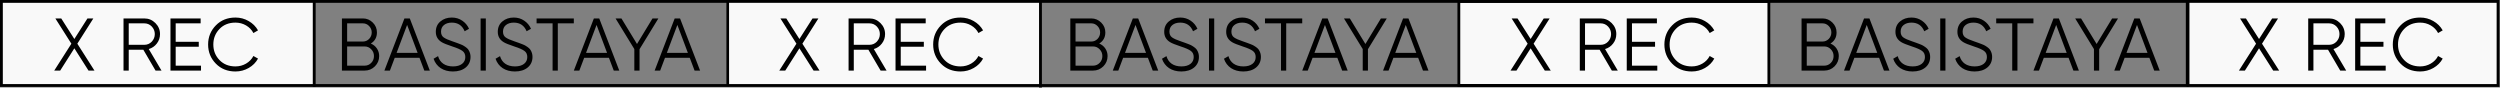 <?xml version="1.0" encoding="UTF-8"?> <svg xmlns="http://www.w3.org/2000/svg" width="1771" height="62" viewBox="0 0 1771 62" fill="none"><rect x="0" y="0" width="1771" height="62" fill="#808080" stroke="none"/> <rect x="514.469" y="0.44" width="221.617" height="60.681" fill="#F9F9F9"></rect> <rect y="0.44" width="221.617" height="60.681" fill="#F9F9F9"></rect> <rect x="1033.45" y="1" width="219.617" height="59.56" fill="#F9F9F9" stroke="black" stroke-width="2"></rect> <rect x="1550" y="1" width="219.617" height="59.56" fill="#F9F9F9" stroke="black" stroke-width="2"></rect> <rect x="1" y="1" width="1548.44" height="59.56" stroke="black" stroke-width="2"></rect> <path d="M262.694 30.846C264.524 31.62 265.966 32.798 267.021 34.381C268.077 35.964 268.604 37.741 268.604 39.711C268.604 42.56 267.602 44.987 265.597 46.992C263.591 48.997 261.164 50 258.315 50H242.221V13.064H257.101C259.81 13.064 262.149 14.049 264.119 16.019C266.054 17.953 267.021 20.275 267.021 22.984C267.021 26.431 265.579 29.052 262.694 30.846ZM257.101 16.546H245.915V29.421H257.101C258.79 29.421 260.25 28.806 261.481 27.575C262.712 26.273 263.328 24.743 263.328 22.984C263.328 21.26 262.712 19.747 261.481 18.446C260.25 17.18 258.79 16.546 257.101 16.546ZM245.915 46.517H258.315C260.144 46.517 261.692 45.867 262.958 44.565C264.26 43.264 264.911 41.645 264.911 39.711C264.911 37.811 264.26 36.211 262.958 34.909C261.692 33.572 260.144 32.904 258.315 32.904H245.915V46.517ZM304.491 50H300.587L297.157 40.924H279.639L276.209 50H272.304L286.498 13.064H290.297L304.491 50ZM288.398 17.654L280.958 37.442H295.838L288.398 17.654ZM320.867 50.633C317.49 50.633 314.588 49.842 312.161 48.259C309.769 46.641 308.098 44.424 307.148 41.61L310.314 39.763C310.982 42.085 312.214 43.879 314.008 45.145C315.837 46.412 318.141 47.045 320.92 47.045C323.629 47.045 325.757 46.447 327.305 45.251C328.853 44.055 329.626 42.437 329.626 40.397C329.626 38.462 328.923 37.002 327.516 36.017C326.144 35.032 323.822 34.012 320.551 32.957C316.646 31.655 314.113 30.635 312.952 29.896C310.138 28.208 308.731 25.763 308.731 22.562C308.731 19.431 309.822 16.968 312.003 15.175C314.148 13.345 316.839 12.431 320.076 12.431C322.855 12.431 325.317 13.169 327.463 14.647C329.609 16.089 331.209 18.006 332.265 20.398L329.152 22.14C327.463 18.059 324.438 16.019 320.076 16.019C317.754 16.019 315.89 16.599 314.483 17.76C313.111 18.886 312.425 20.433 312.425 22.403C312.425 24.268 313.058 25.64 314.324 26.519C315.626 27.434 317.719 28.366 320.603 29.316L323.453 30.318C324.051 30.494 324.895 30.811 325.986 31.268C327.182 31.725 328.008 32.112 328.466 32.429C330.33 33.555 331.508 34.592 332.001 35.542C332.88 36.949 333.32 38.532 333.32 40.291C333.32 43.422 332.177 45.937 329.89 47.837C327.604 49.701 324.596 50.633 320.867 50.633ZM340.459 50V13.064H344.152V50H340.459ZM364.768 50.633C361.391 50.633 358.489 49.842 356.062 48.259C353.67 46.641 351.999 44.424 351.049 41.61L354.215 39.763C354.883 42.085 356.115 43.879 357.909 45.145C359.738 46.412 362.042 47.045 364.821 47.045C367.53 47.045 369.658 46.447 371.206 45.251C372.753 44.055 373.527 42.437 373.527 40.397C373.527 38.462 372.824 37.002 371.417 36.017C370.045 35.032 367.723 34.012 364.452 32.957C360.547 31.655 358.014 30.635 356.853 29.896C354.039 28.208 352.632 25.763 352.632 22.562C352.632 19.431 353.722 16.968 355.903 15.175C358.049 13.345 360.74 12.431 363.977 12.431C366.756 12.431 369.218 13.169 371.364 14.647C373.51 16.089 375.11 18.006 376.166 20.398L373.052 22.14C371.364 18.059 368.339 16.019 363.977 16.019C361.655 16.019 359.791 16.599 358.383 17.76C357.012 18.886 356.326 20.433 356.326 22.403C356.326 24.268 356.959 25.64 358.225 26.519C359.527 27.434 361.62 28.366 364.504 29.316L367.354 30.318C367.952 30.494 368.796 30.811 369.886 31.268C371.082 31.725 371.909 32.112 372.366 32.429C374.231 33.555 375.409 34.592 375.902 35.542C376.781 36.949 377.221 38.532 377.221 40.291C377.221 43.422 376.078 45.937 373.791 47.837C371.505 49.701 368.497 50.633 364.768 50.633ZM380.112 13.064H406.494V16.546H395.15V50H391.456V16.546H380.112V13.064ZM438.694 50H434.789L431.36 40.924H413.841L410.412 50H406.507L420.701 13.064H424.5L438.694 50ZM422.6 17.654L415.16 37.442H430.04L422.6 17.654ZM462.23 13.064H466.398L453.048 34.856V50H449.355V34.751L436.058 13.064H440.226L451.254 31.163L462.23 13.064ZM495.941 50H492.036L488.607 40.924H471.088L467.658 50H463.754L477.948 13.064H481.747L495.941 50ZM479.847 17.654L472.407 37.442H487.287L479.847 17.654Z" fill="black"></path> <path d="M778.694 30.846C780.524 31.62 781.966 32.798 783.021 34.381C784.077 35.964 784.604 37.741 784.604 39.711C784.604 42.56 783.602 44.987 781.597 46.992C779.591 48.997 777.164 50 774.315 50H758.221V13.064H773.101C775.81 13.064 778.149 14.049 780.119 16.019C782.054 17.953 783.021 20.275 783.021 22.984C783.021 26.431 781.579 29.052 778.694 30.846ZM773.101 16.546H761.915V29.421H773.101C774.79 29.421 776.25 28.806 777.481 27.575C778.712 26.273 779.328 24.743 779.328 22.984C779.328 21.26 778.712 19.747 777.481 18.446C776.25 17.18 774.79 16.546 773.101 16.546ZM761.915 46.517H774.315C776.144 46.517 777.692 45.867 778.958 44.565C780.26 43.264 780.911 41.645 780.911 39.711C780.911 37.811 780.26 36.211 778.958 34.909C777.692 33.572 776.144 32.904 774.315 32.904H761.915V46.517ZM820.491 50H816.587L813.157 40.924H795.639L792.209 50H788.304L802.498 13.064H806.297L820.491 50ZM804.398 17.654L796.958 37.442H811.838L804.398 17.654ZM836.867 50.633C833.49 50.633 830.588 49.842 828.161 48.259C825.769 46.641 824.098 44.424 823.148 41.61L826.314 39.763C826.982 42.085 828.214 43.879 830.008 45.145C831.837 46.412 834.141 47.045 836.92 47.045C839.629 47.045 841.757 46.447 843.305 45.251C844.853 44.055 845.626 42.437 845.626 40.397C845.626 38.462 844.923 37.002 843.516 36.017C842.144 35.032 839.822 34.012 836.551 32.957C832.646 31.655 830.113 30.635 828.952 29.896C826.138 28.208 824.731 25.763 824.731 22.562C824.731 19.431 825.822 16.968 828.003 15.175C830.148 13.345 832.839 12.431 836.076 12.431C838.855 12.431 841.317 13.169 843.463 14.647C845.609 16.089 847.209 18.006 848.265 20.398L845.152 22.14C843.463 18.059 840.438 16.019 836.076 16.019C833.754 16.019 831.89 16.599 830.483 17.76C829.111 18.886 828.425 20.433 828.425 22.403C828.425 24.268 829.058 25.64 830.324 26.519C831.626 27.434 833.719 28.366 836.603 29.316L839.453 30.318C840.051 30.494 840.895 30.811 841.986 31.268C843.182 31.725 844.008 32.112 844.466 32.429C846.33 33.555 847.508 34.592 848.001 35.542C848.88 36.949 849.32 38.532 849.32 40.291C849.32 43.422 848.177 45.937 845.89 47.837C843.604 49.701 840.596 50.633 836.867 50.633ZM856.459 50V13.064H860.152V50H856.459ZM880.768 50.633C877.391 50.633 874.489 49.842 872.062 48.259C869.67 46.641 867.999 44.424 867.049 41.61L870.215 39.763C870.883 42.085 872.115 43.879 873.909 45.145C875.738 46.412 878.042 47.045 880.821 47.045C883.53 47.045 885.658 46.447 887.206 45.251C888.753 44.055 889.527 42.437 889.527 40.397C889.527 38.462 888.824 37.002 887.417 36.017C886.045 35.032 883.723 34.012 880.452 32.957C876.547 31.655 874.014 30.635 872.853 29.896C870.039 28.208 868.632 25.763 868.632 22.562C868.632 19.431 869.722 16.968 871.903 15.175C874.049 13.345 876.74 12.431 879.977 12.431C882.756 12.431 885.218 13.169 887.364 14.647C889.51 16.089 891.11 18.006 892.166 20.398L889.052 22.14C887.364 18.059 884.339 16.019 879.977 16.019C877.655 16.019 875.791 16.599 874.383 17.76C873.012 18.886 872.326 20.433 872.326 22.403C872.326 24.268 872.959 25.64 874.225 26.519C875.527 27.434 877.62 28.366 880.504 29.316L883.354 30.318C883.952 30.494 884.796 30.811 885.886 31.268C887.082 31.725 887.909 32.112 888.366 32.429C890.231 33.555 891.409 34.592 891.902 35.542C892.781 36.949 893.221 38.532 893.221 40.291C893.221 43.422 892.078 45.937 889.791 47.837C887.505 49.701 884.497 50.633 880.768 50.633ZM896.112 13.064H922.494V16.546H911.15V50H907.456V16.546H896.112V13.064ZM954.694 50H950.789L947.36 40.924H929.841L926.412 50H922.507L936.701 13.064H940.5L954.694 50ZM938.6 17.654L931.16 37.442H946.04L938.6 17.654ZM978.23 13.064H982.398L969.048 34.856V50H965.355V34.751L952.058 13.064H956.226L967.254 31.163L978.23 13.064ZM1011.94 50H1008.04L1004.61 40.924H987.088L983.658 50H979.754L993.948 13.064H997.747L1011.94 50ZM995.847 17.654L988.407 37.442H1003.29L995.847 17.654Z" fill="black"></path> <path d="M1296.69 30.846C1298.52 31.62 1299.97 32.798 1301.02 34.381C1302.08 35.964 1302.6 37.741 1302.6 39.711C1302.6 42.56 1301.6 44.987 1299.6 46.992C1297.59 48.997 1295.16 50 1292.31 50H1276.22V13.064H1291.1C1293.81 13.064 1296.15 14.049 1298.12 16.019C1300.05 17.953 1301.02 20.275 1301.02 22.984C1301.02 26.431 1299.58 29.052 1296.69 30.846ZM1291.1 16.546H1279.91V29.421H1291.1C1292.79 29.421 1294.25 28.806 1295.48 27.575C1296.71 26.273 1297.33 24.743 1297.33 22.984C1297.33 21.26 1296.71 19.747 1295.48 18.446C1294.25 17.18 1292.79 16.546 1291.1 16.546ZM1279.91 46.517H1292.31C1294.14 46.517 1295.69 45.867 1296.96 44.565C1298.26 43.264 1298.91 41.645 1298.91 39.711C1298.91 37.811 1298.26 36.211 1296.96 34.909C1295.69 33.572 1294.14 32.904 1292.31 32.904H1279.91V46.517ZM1338.49 50H1334.59L1331.16 40.924H1313.64L1310.21 50H1306.3L1320.5 13.064H1324.3L1338.49 50ZM1322.4 17.654L1314.96 37.442H1329.84L1322.4 17.654ZM1354.87 50.633C1351.49 50.633 1348.59 49.842 1346.16 48.259C1343.77 46.641 1342.1 44.424 1341.15 41.61L1344.31 39.763C1344.98 42.085 1346.21 43.879 1348.01 45.145C1349.84 46.412 1352.14 47.045 1354.92 47.045C1357.63 47.045 1359.76 46.447 1361.3 45.251C1362.85 44.055 1363.63 42.437 1363.63 40.397C1363.63 38.462 1362.92 37.002 1361.52 36.017C1360.14 35.032 1357.82 34.012 1354.55 32.957C1350.65 31.655 1348.11 30.635 1346.95 29.896C1344.14 28.208 1342.73 25.763 1342.73 22.562C1342.73 19.431 1343.82 16.968 1346 15.175C1348.15 13.345 1350.84 12.431 1354.08 12.431C1356.85 12.431 1359.32 13.169 1361.46 14.647C1363.61 16.089 1365.21 18.006 1366.26 20.398L1363.15 22.14C1361.46 18.059 1358.44 16.019 1354.08 16.019C1351.75 16.019 1349.89 16.599 1348.48 17.76C1347.11 18.886 1346.42 20.433 1346.42 22.403C1346.42 24.268 1347.06 25.64 1348.32 26.519C1349.63 27.434 1351.72 28.366 1354.6 29.316L1357.45 30.318C1358.05 30.494 1358.9 30.811 1359.99 31.268C1361.18 31.725 1362.01 32.112 1362.47 32.429C1364.33 33.555 1365.51 34.592 1366 35.542C1366.88 36.949 1367.32 38.532 1367.32 40.291C1367.32 43.422 1366.18 45.937 1363.89 47.837C1361.6 49.701 1358.6 50.633 1354.87 50.633ZM1374.46 50V13.064H1378.15V50H1374.46ZM1398.77 50.633C1395.39 50.633 1392.49 49.842 1390.06 48.259C1387.67 46.641 1386 44.424 1385.05 41.61L1388.21 39.763C1388.88 42.085 1390.11 43.879 1391.91 45.145C1393.74 46.412 1396.04 47.045 1398.82 47.045C1401.53 47.045 1403.66 46.447 1405.21 45.251C1406.75 44.055 1407.53 42.437 1407.53 40.397C1407.53 38.462 1406.82 37.002 1405.42 36.017C1404.04 35.032 1401.72 34.012 1398.45 32.957C1394.55 31.655 1392.01 30.635 1390.85 29.896C1388.04 28.208 1386.63 25.763 1386.63 22.562C1386.63 19.431 1387.72 16.968 1389.9 15.175C1392.05 13.345 1394.74 12.431 1397.98 12.431C1400.76 12.431 1403.22 13.169 1405.36 14.647C1407.51 16.089 1409.11 18.006 1410.17 20.398L1407.05 22.14C1405.36 18.059 1402.34 16.019 1397.98 16.019C1395.65 16.019 1393.79 16.599 1392.38 17.76C1391.01 18.886 1390.33 20.433 1390.33 22.403C1390.33 24.268 1390.96 25.64 1392.23 26.519C1393.53 27.434 1395.62 28.366 1398.5 29.316L1401.35 30.318C1401.95 30.494 1402.8 30.811 1403.89 31.268C1405.08 31.725 1405.91 32.112 1406.37 32.429C1408.23 33.555 1409.41 34.592 1409.9 35.542C1410.78 36.949 1411.22 38.532 1411.22 40.291C1411.22 43.422 1410.08 45.937 1407.79 47.837C1405.5 49.701 1402.5 50.633 1398.77 50.633ZM1414.11 13.064H1440.49V16.546H1429.15V50H1425.46V16.546H1414.11V13.064ZM1472.69 50H1468.79L1465.36 40.924H1447.84L1444.41 50H1440.51L1454.7 13.064H1458.5L1472.69 50ZM1456.6 17.654L1449.16 37.442H1464.04L1456.6 17.654ZM1496.23 13.064H1500.4L1487.05 34.856V50H1483.35V34.751L1470.06 13.064H1474.23L1485.25 31.163L1496.23 13.064ZM1529.94 50H1526.04L1522.61 40.924H1505.09L1501.66 50H1497.75L1511.95 13.064H1515.75L1529.94 50ZM1513.85 17.654L1506.41 37.442H1521.29L1513.85 17.654Z" fill="black"></path> <path d="M568.413 30.951L580.549 50H576.328L566.302 34.223L556.277 50H552.055L564.191 30.951L552.847 13.064H557.015L566.302 27.627L575.589 13.064H579.757L568.413 30.951ZM628.042 50H623.821L615.168 35.225H604.825V50H601.132V13.064H615.906C618.931 13.064 621.535 14.154 623.716 16.335C625.897 18.516 626.987 21.119 626.987 24.145C626.987 26.677 626.231 28.911 624.718 30.846C623.276 32.745 621.376 34.047 619.019 34.751L628.042 50ZM615.906 16.546H604.825V31.743H615.906C617.947 31.743 619.688 31.004 621.13 29.527C622.572 27.979 623.293 26.185 623.293 24.145C623.293 22.069 622.572 20.275 621.13 18.763C619.688 17.285 617.947 16.546 615.906 16.546ZM638.087 33.115V46.517H656.027V50H634.393V13.064H655.763V16.546H638.087V29.632H654.444V33.115H638.087ZM680.425 50.633C674.797 50.633 670.171 48.786 666.548 45.093C662.89 41.364 661.06 36.844 661.06 31.532C661.06 26.22 662.89 21.7 666.548 17.971C670.171 14.277 674.797 12.431 680.425 12.431C683.802 12.431 686.916 13.257 689.765 14.911C692.614 16.529 694.831 18.727 696.414 21.506L693.142 23.406C691.981 21.155 690.257 19.361 687.971 18.024C685.684 16.687 683.169 16.019 680.425 16.019C675.782 16.019 672.018 17.514 669.133 20.504C666.214 23.529 664.754 27.205 664.754 31.532C664.754 35.859 666.214 39.535 669.133 42.56C672.018 45.55 675.782 47.045 680.425 47.045C683.169 47.045 685.684 46.377 687.971 45.04C690.257 43.703 691.981 41.909 693.142 39.658L696.414 41.505C694.901 44.284 692.702 46.5 689.818 48.153C686.933 49.806 683.802 50.633 680.425 50.633Z" fill="black"></path> <path d="M1086.41 30.951L1098.55 50H1094.33L1084.3 34.223L1074.28 50H1070.06L1082.19 30.951L1070.85 13.064H1075.02L1084.3 27.627L1093.59 13.064H1097.76L1086.41 30.951ZM1146.04 50H1141.82L1133.17 35.225H1122.83V50H1119.13V13.064H1133.91C1136.93 13.064 1139.53 14.154 1141.72 16.335C1143.9 18.516 1144.99 21.119 1144.99 24.145C1144.99 26.677 1144.23 28.911 1142.72 30.846C1141.28 32.745 1139.38 34.047 1137.02 34.751L1146.04 50ZM1133.91 16.546H1122.83V31.743H1133.91C1135.95 31.743 1137.69 31.004 1139.13 29.527C1140.57 27.979 1141.29 26.185 1141.29 24.145C1141.29 22.069 1140.57 20.275 1139.13 18.763C1137.69 17.285 1135.95 16.546 1133.91 16.546ZM1156.09 33.115V46.517H1174.03V50H1152.39V13.064H1173.76V16.546H1156.09V29.632H1172.44V33.115H1156.09ZM1198.43 50.633C1192.8 50.633 1188.17 48.786 1184.55 45.093C1180.89 41.364 1179.06 36.844 1179.06 31.532C1179.06 26.22 1180.89 21.7 1184.55 17.971C1188.17 14.277 1192.8 12.431 1198.43 12.431C1201.8 12.431 1204.92 13.257 1207.76 14.911C1210.61 16.529 1212.83 18.727 1214.41 21.506L1211.14 23.406C1209.98 21.155 1208.26 19.361 1205.97 18.024C1203.68 16.687 1201.17 16.019 1198.43 16.019C1193.78 16.019 1190.02 17.514 1187.13 20.504C1184.21 23.529 1182.75 27.205 1182.75 31.532C1182.75 35.859 1184.21 39.535 1187.13 42.56C1190.02 45.55 1193.78 47.045 1198.43 47.045C1201.17 47.045 1203.68 46.377 1205.97 45.04C1208.26 43.703 1209.98 41.909 1211.14 39.658L1214.41 41.505C1212.9 44.284 1210.7 46.5 1207.82 48.153C1204.93 49.806 1201.8 50.633 1198.43 50.633Z" fill="black"></path> <path d="M1602.41 30.951L1614.55 50H1610.33L1600.3 34.223L1590.28 50H1586.06L1598.19 30.951L1586.85 13.064H1591.02L1600.3 27.627L1609.59 13.064H1613.76L1602.41 30.951ZM1662.04 50H1657.82L1649.17 35.225H1638.83V50H1635.13V13.064H1649.91C1652.93 13.064 1655.53 14.154 1657.72 16.335C1659.9 18.516 1660.99 21.119 1660.99 24.145C1660.99 26.677 1660.23 28.911 1658.72 30.846C1657.28 32.745 1655.38 34.047 1653.02 34.751L1662.04 50ZM1649.91 16.546H1638.83V31.743H1649.91C1651.95 31.743 1653.69 31.004 1655.13 29.527C1656.57 27.979 1657.29 26.185 1657.29 24.145C1657.29 22.069 1656.57 20.275 1655.13 18.763C1653.69 17.285 1651.95 16.546 1649.91 16.546ZM1672.09 33.115V46.517H1690.03V50H1668.39V13.064H1689.76V16.546H1672.09V29.632H1688.44V33.115H1672.09ZM1714.43 50.633C1708.8 50.633 1704.17 48.786 1700.55 45.093C1696.89 41.364 1695.06 36.844 1695.06 31.532C1695.06 26.22 1696.89 21.7 1700.55 17.971C1704.17 14.277 1708.8 12.431 1714.43 12.431C1717.8 12.431 1720.92 13.257 1723.76 14.911C1726.61 16.529 1728.83 18.727 1730.41 21.506L1727.14 23.406C1725.98 21.155 1724.26 19.361 1721.97 18.024C1719.68 16.687 1717.17 16.019 1714.43 16.019C1709.78 16.019 1706.02 17.514 1703.13 20.504C1700.21 23.529 1698.75 27.205 1698.75 31.532C1698.75 35.859 1700.21 39.535 1703.13 42.56C1706.02 45.55 1709.78 47.045 1714.43 47.045C1717.17 47.045 1719.68 46.377 1721.97 45.04C1724.26 43.703 1725.98 41.909 1727.14 39.658L1730.41 41.505C1728.9 44.284 1726.7 46.5 1723.82 48.153C1720.93 49.806 1717.8 50.633 1714.43 50.633Z" fill="black"></path> <path d="M54.779 30.951L66.916 50H62.694L52.669 34.223L42.643 50H38.422L50.558 30.951L39.214 13.064H43.382L52.669 27.627L61.956 13.064H66.124L54.779 30.951ZM114.409 50H110.188L101.534 35.225H91.192V50H87.499V13.064H102.273C105.298 13.064 107.901 14.154 110.082 16.335C112.263 18.516 113.354 21.119 113.354 24.145C113.354 26.677 112.598 28.911 111.085 30.846C109.643 32.745 107.743 34.047 105.386 34.751L114.409 50ZM102.273 16.546H91.192V31.743H102.273C104.313 31.743 106.055 31.004 107.497 29.527C108.939 27.979 109.66 26.185 109.66 24.145C109.66 22.069 108.939 20.275 107.497 18.763C106.055 17.285 104.313 16.546 102.273 16.546ZM124.453 33.115V46.517H142.394V50H120.76V13.064H142.13V16.546H124.453V29.632H140.811V33.115H124.453ZM166.792 50.633C161.164 50.633 156.538 48.786 152.915 45.093C149.256 41.364 147.427 36.844 147.427 31.532C147.427 26.22 149.256 21.7 152.915 17.971C156.538 14.277 161.164 12.431 166.792 12.431C170.169 12.431 173.282 13.257 176.132 14.911C178.981 16.529 181.197 18.727 182.78 21.506L179.509 23.406C178.348 21.155 176.624 19.361 174.338 18.024C172.051 16.687 169.536 16.019 166.792 16.019C162.149 16.019 158.385 17.514 155.5 20.504C152.581 23.529 151.121 27.205 151.121 31.532C151.121 35.859 152.581 39.535 155.5 42.56C158.385 45.55 162.149 47.045 166.792 47.045C169.536 47.045 172.051 46.377 174.338 45.04C176.624 43.703 178.348 41.909 179.509 39.658L182.78 41.505C181.268 44.284 179.069 46.5 176.185 48.153C173.3 49.806 170.169 50.633 166.792 50.633Z" fill="black"></path> <line x1="222.617" y1="0.879" x2="222.617" y2="61.56" stroke="black" stroke-width="2"></line> <line x1="515.469" y1="0.44" x2="515.469" y2="61.12" stroke="black" stroke-width="2"></line> <line x1="737.086" y1="0.44" x2="737.086" y2="62" stroke="black" stroke-width="2"></line> </svg> 